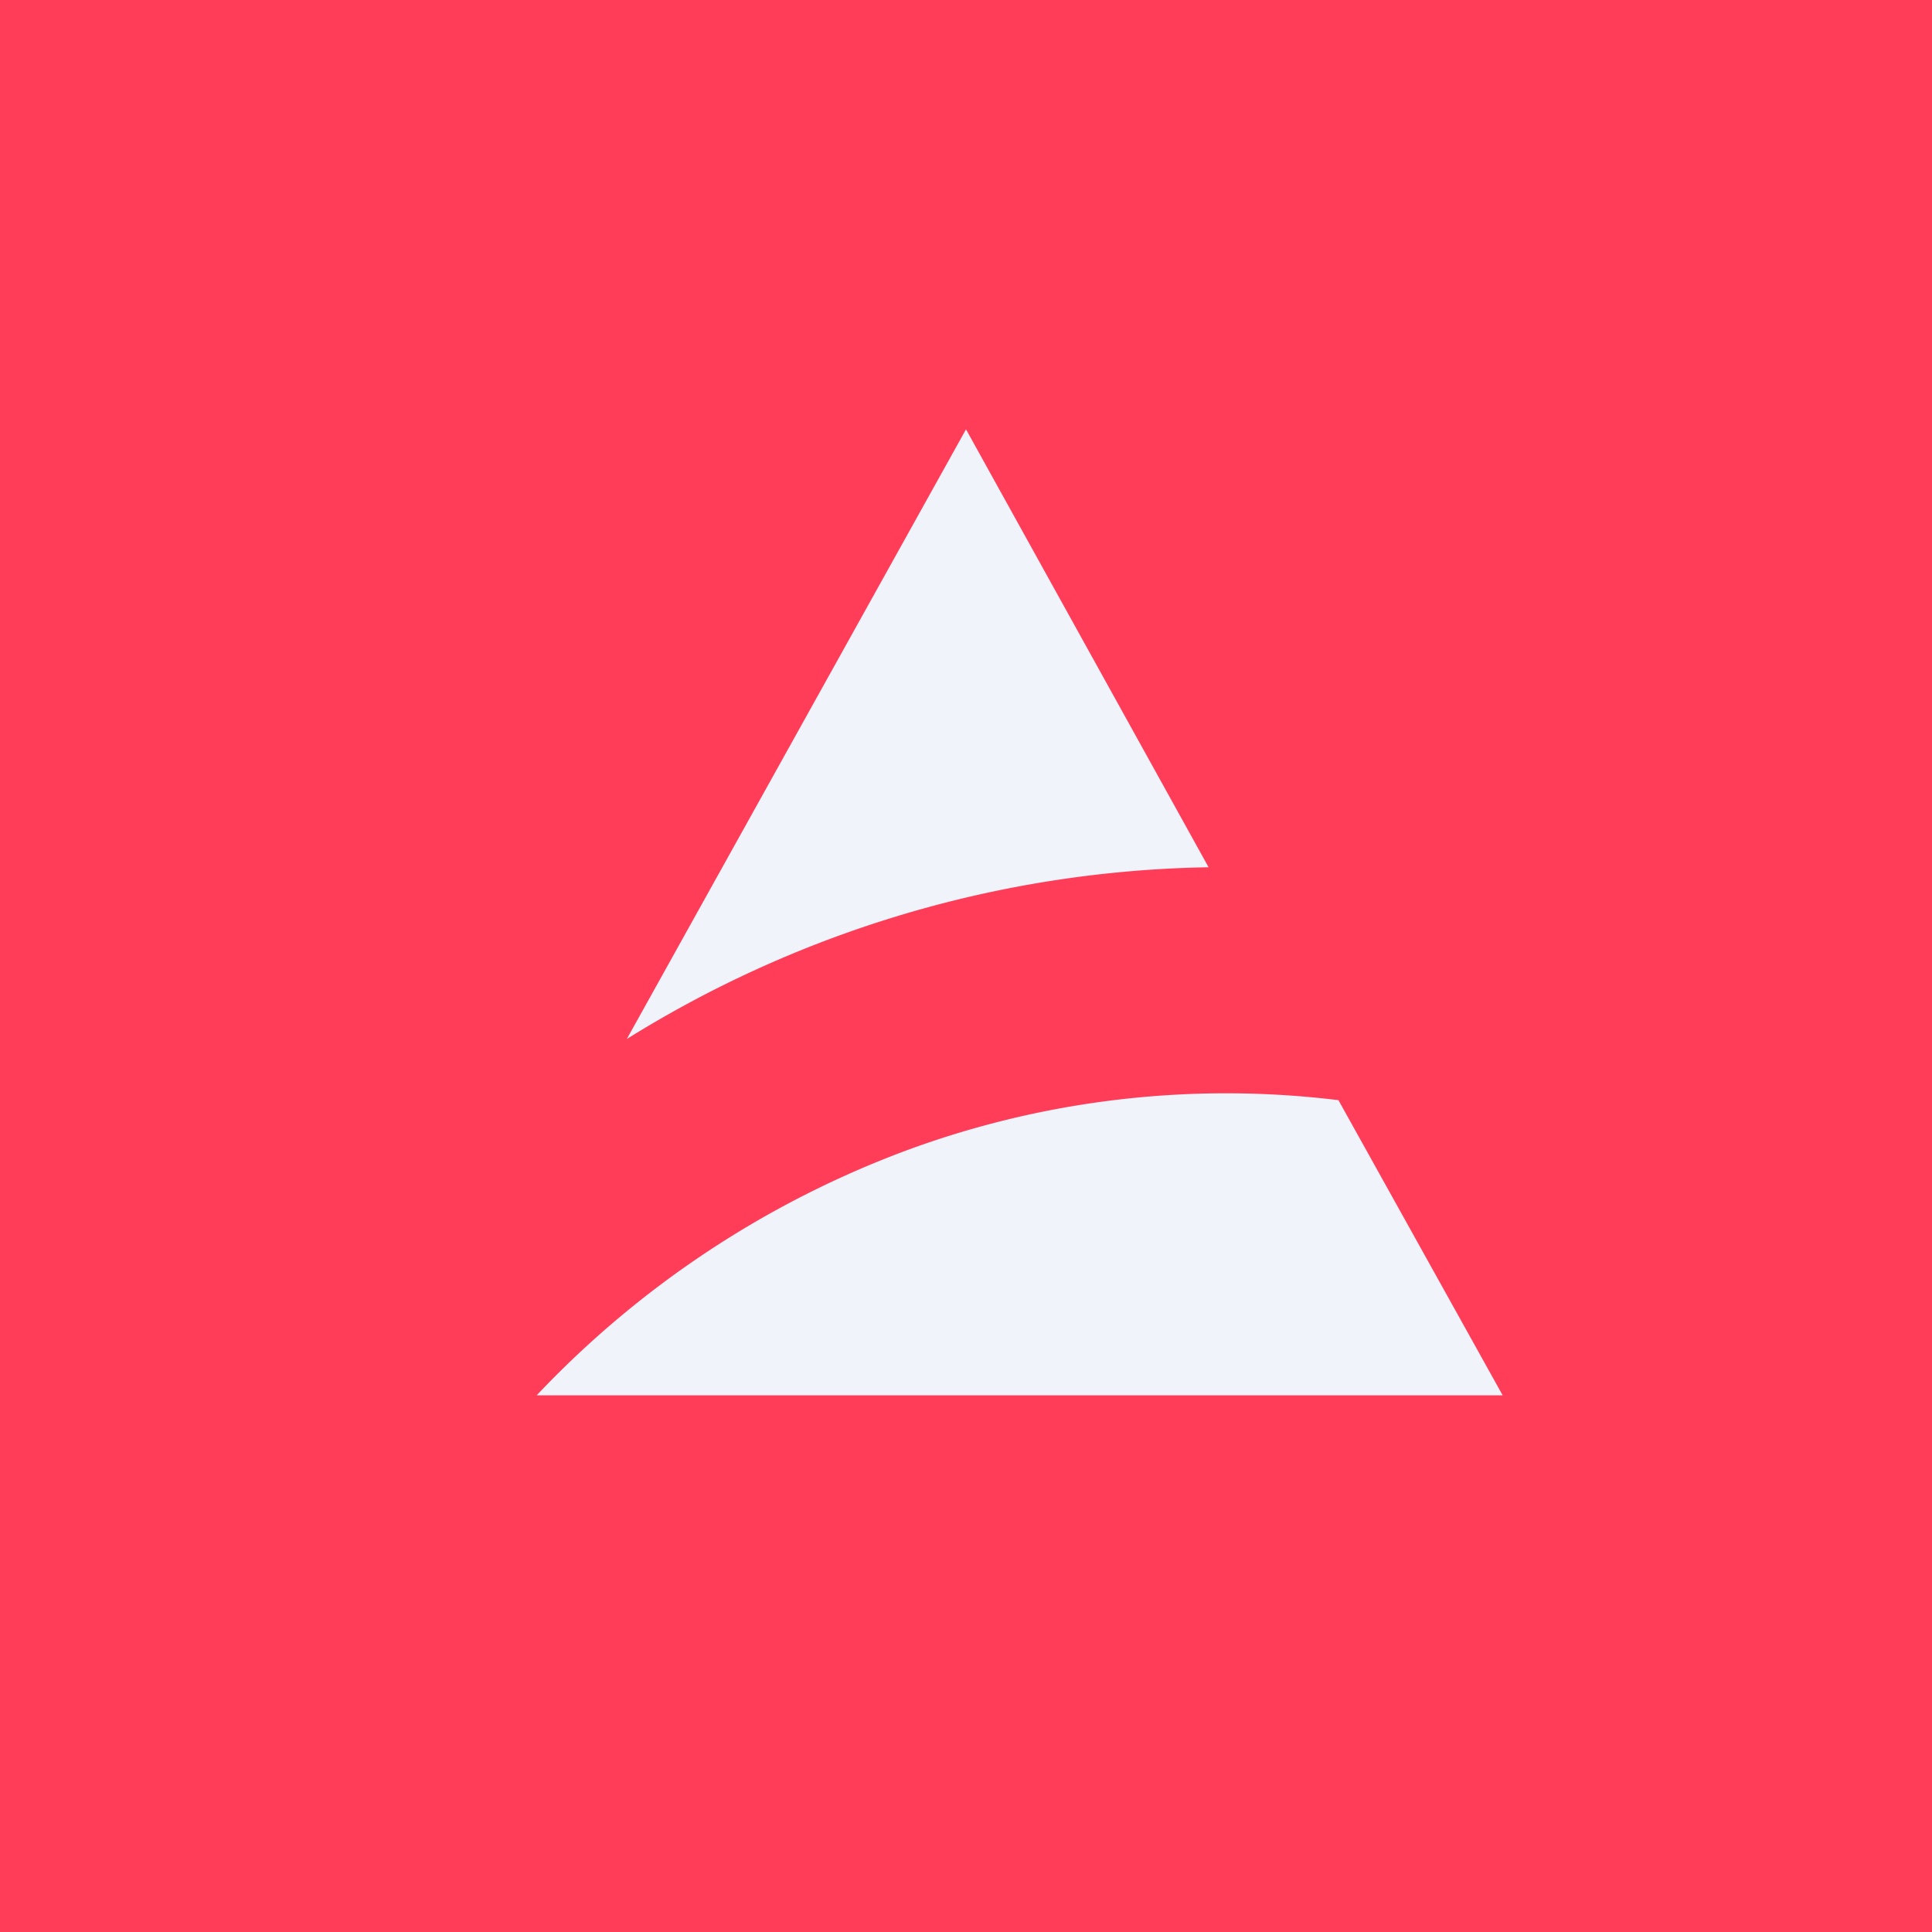 <!-- by TradingView --><svg width="18" height="18" viewBox="0 0 18 18" xmlns="http://www.w3.org/2000/svg"><path fill="#FF3D59" d="M0 0h18v18H0z"/><path d="M9 4 5.84 9.68a10.57 10.57 0 0 1 5.42-1.6L9 4ZM5 13h9l-1.53-2.75a8.6 8.6 0 0 0-4.03.47A9.1 9.1 0 0 0 5 13Z" fill="#F0F3FA"/></svg>